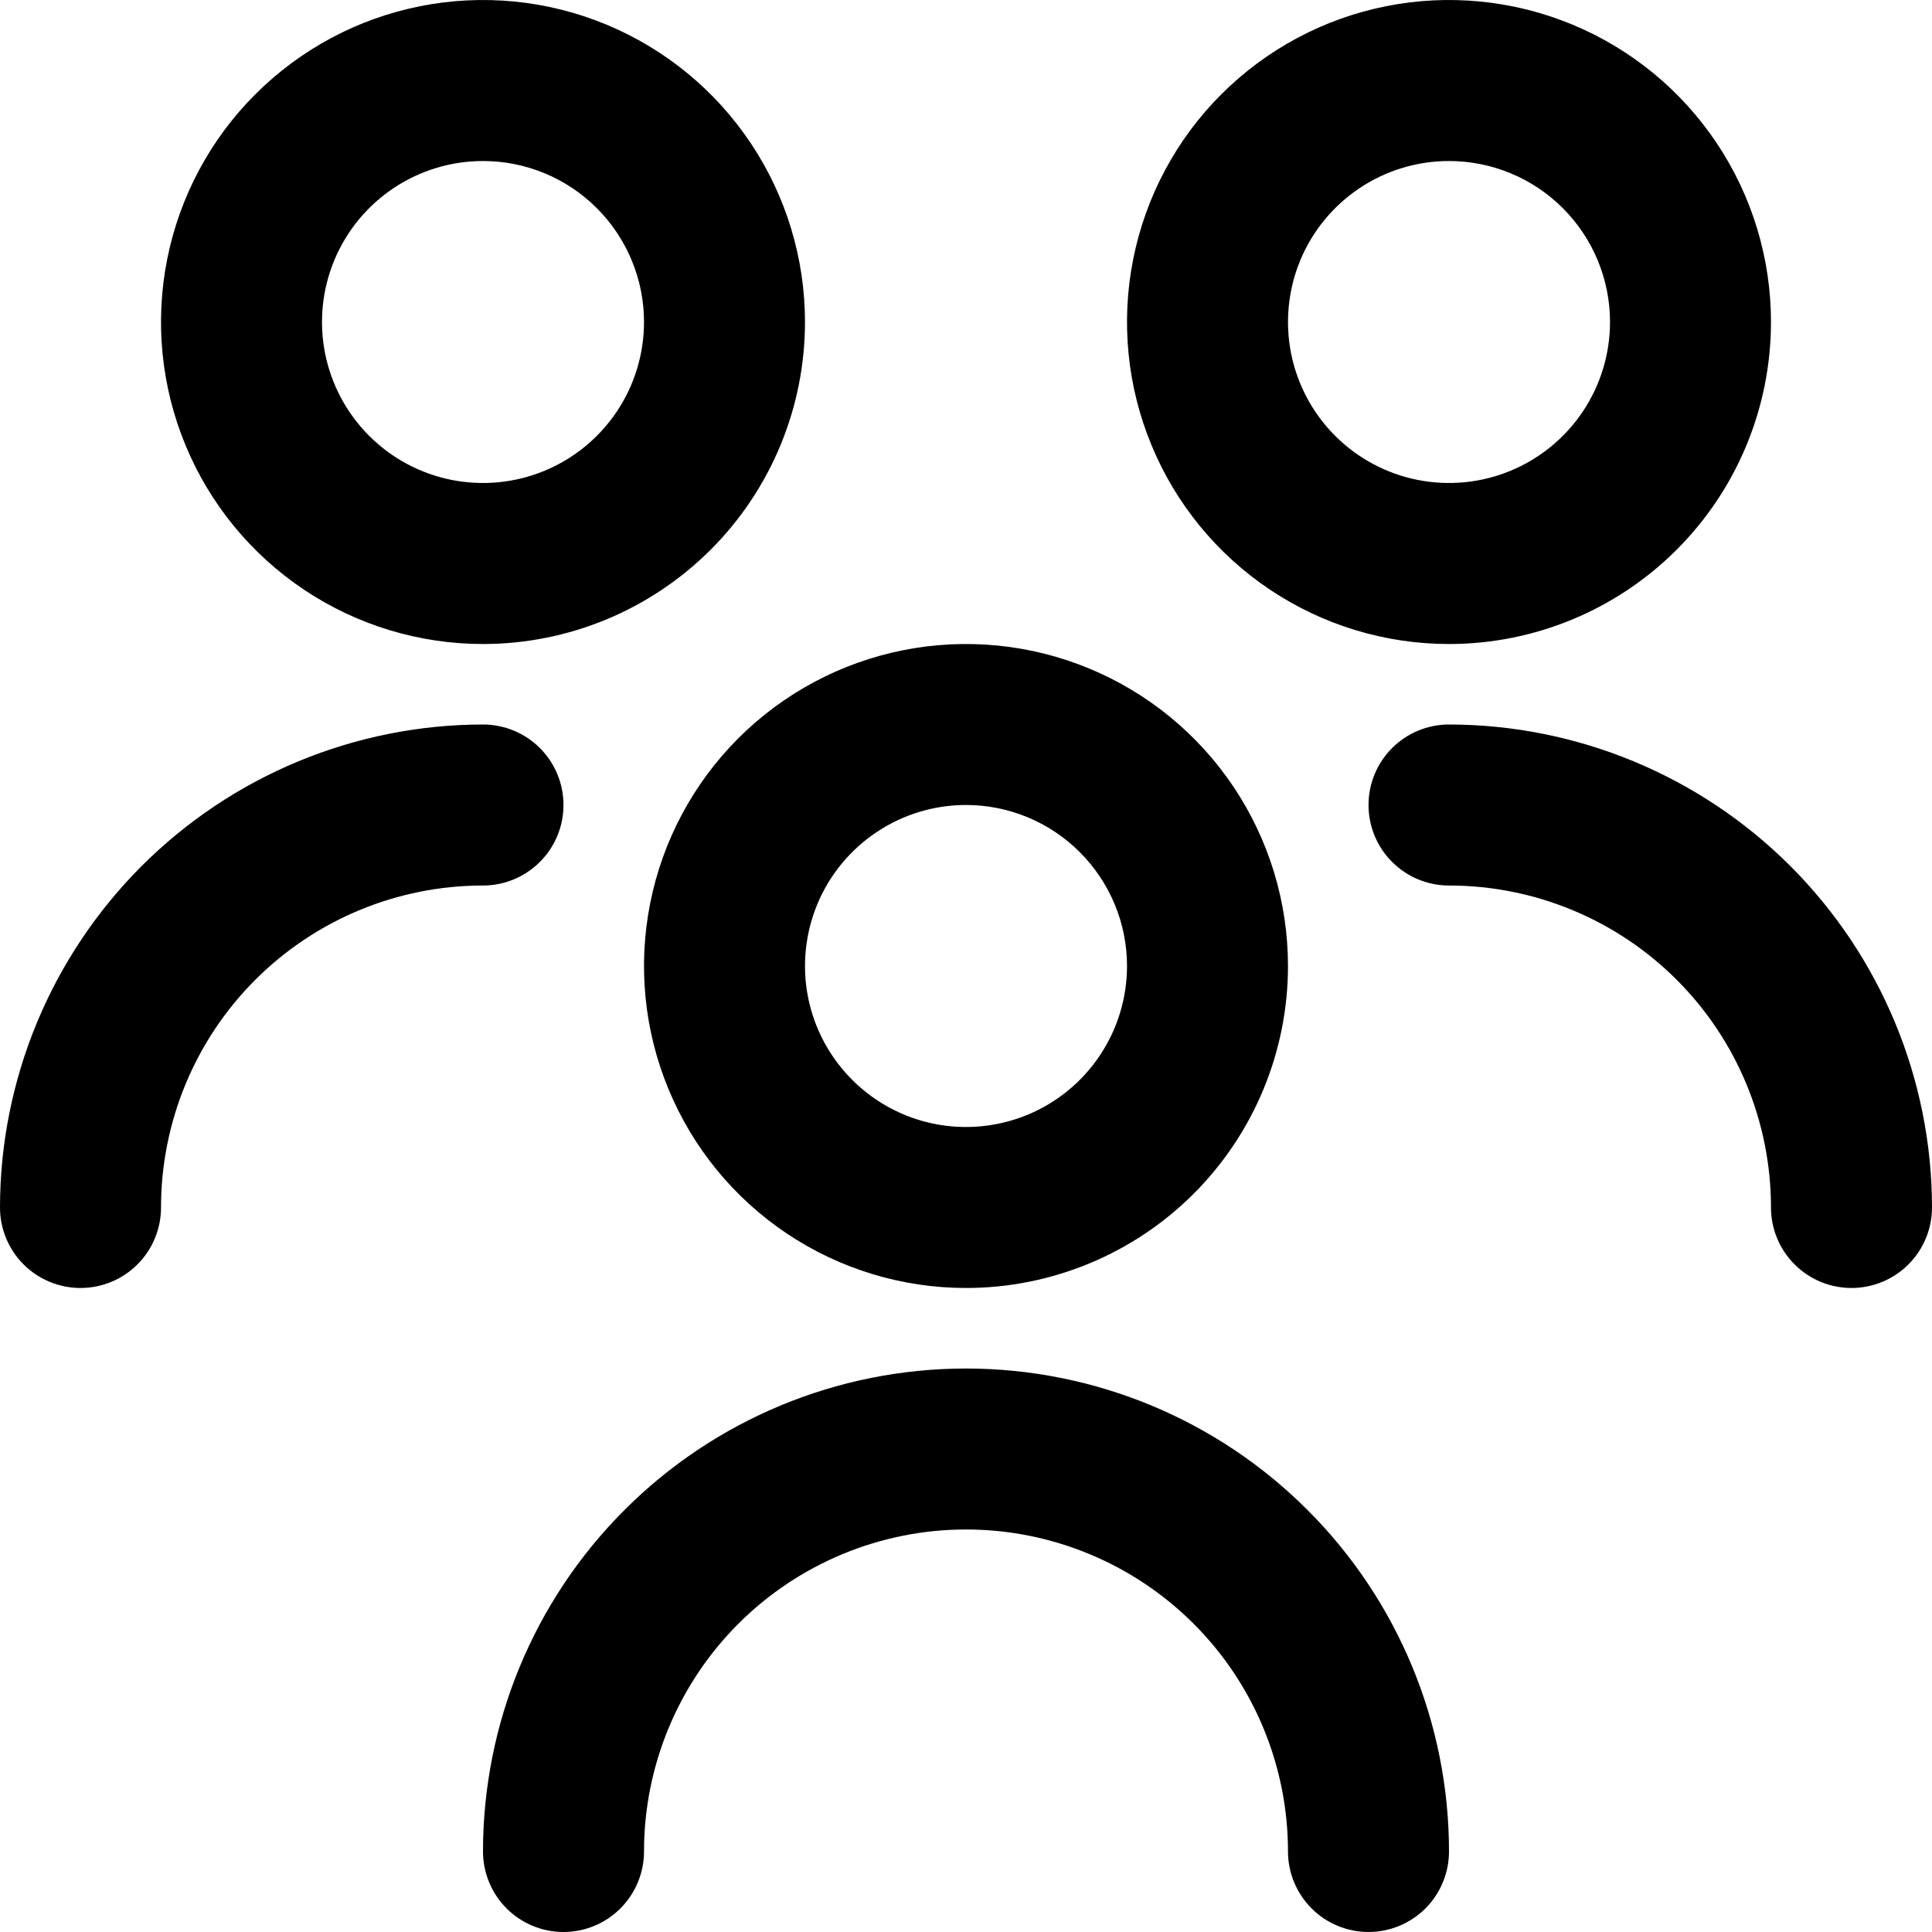 <svg width="35" height="35" viewBox="0 0 35 35" fill="none" xmlns="http://www.w3.org/2000/svg">
<g clip-path="url(#clip0_354_122)">
<path d="M17.5 23.333C16.346 23.333 15.219 22.991 14.259 22.35C13.3 21.709 12.552 20.798 12.111 19.732C11.669 18.666 11.554 17.494 11.779 16.362C12.004 15.23 12.559 14.191 13.375 13.375C14.191 12.559 15.23 12.004 16.362 11.779C17.494 11.554 18.666 11.669 19.732 12.111C20.798 12.552 21.709 13.3 22.35 14.259C22.991 15.219 23.333 16.346 23.333 17.5C23.333 19.047 22.719 20.531 21.625 21.625C20.531 22.719 19.047 23.333 17.5 23.333ZM17.5 14.583C16.923 14.583 16.359 14.754 15.88 15.075C15.4 15.395 15.026 15.851 14.805 16.384C14.585 16.917 14.527 17.503 14.639 18.069C14.752 18.635 15.03 19.154 15.438 19.562C15.845 19.97 16.365 20.248 16.931 20.361C17.497 20.473 18.083 20.415 18.616 20.195C19.149 19.974 19.605 19.6 19.925 19.12C20.246 18.641 20.417 18.077 20.417 17.5C20.417 16.727 20.109 15.985 19.562 15.438C19.015 14.891 18.273 14.583 17.5 14.583ZM26.25 33.542C26.25 31.221 25.328 28.995 23.687 27.355C22.046 25.713 19.821 24.792 17.5 24.792C15.179 24.792 12.954 25.713 11.313 27.355C9.672 28.995 8.75 31.221 8.75 33.542C8.75 33.928 8.904 34.299 9.177 34.573C9.451 34.846 9.822 35 10.208 35C10.595 35 10.966 34.846 11.239 34.573C11.513 34.299 11.667 33.928 11.667 33.542C11.667 31.995 12.281 30.511 13.375 29.417C14.469 28.323 15.953 27.708 17.5 27.708C19.047 27.708 20.531 28.323 21.625 29.417C22.719 30.511 23.333 31.995 23.333 33.542C23.333 33.928 23.487 34.299 23.761 34.573C24.034 34.846 24.405 35 24.792 35C25.178 35 25.549 34.846 25.823 34.573C26.096 34.299 26.25 33.928 26.25 33.542ZM26.25 11.667C25.096 11.667 23.968 11.325 23.009 10.684C22.05 10.043 21.302 9.132 20.861 8.066C20.419 7 20.304 5.827 20.529 4.695C20.754 3.564 21.309 2.524 22.125 1.709C22.941 0.893 23.98 0.337 25.112 0.112C26.244 -0.113 27.416 0.003 28.482 0.444C29.548 0.886 30.459 1.633 31.1 2.593C31.741 3.552 32.083 4.68 32.083 5.833C32.083 7.38 31.469 8.864 30.375 9.958C29.281 11.052 27.797 11.667 26.25 11.667ZM26.25 2.917C25.673 2.917 25.109 3.088 24.63 3.408C24.15 3.729 23.776 4.184 23.555 4.717C23.335 5.25 23.277 5.837 23.389 6.402C23.502 6.968 23.78 7.488 24.188 7.896C24.596 8.304 25.115 8.581 25.681 8.694C26.247 8.806 26.833 8.749 27.366 8.528C27.899 8.307 28.355 7.933 28.675 7.454C28.996 6.974 29.167 6.41 29.167 5.833C29.167 5.06 28.859 4.318 28.312 3.771C27.765 3.224 27.023 2.917 26.25 2.917ZM35 21.875C34.998 19.555 34.075 17.331 32.435 15.69C30.794 14.05 28.57 13.127 26.25 13.125C25.863 13.125 25.492 13.279 25.219 13.552C24.945 13.826 24.792 14.197 24.792 14.583C24.792 14.97 24.945 15.341 25.219 15.614C25.492 15.888 25.863 16.042 26.25 16.042C27.797 16.042 29.281 16.656 30.375 17.75C31.469 18.844 32.083 20.328 32.083 21.875C32.083 22.262 32.237 22.633 32.511 22.906C32.784 23.18 33.155 23.333 33.542 23.333C33.928 23.333 34.299 23.18 34.573 22.906C34.846 22.633 35 22.262 35 21.875ZM8.75 11.667C7.596 11.667 6.468 11.325 5.509 10.684C4.55 10.043 3.802 9.132 3.361 8.066C2.919 7 2.804 5.827 3.029 4.695C3.254 3.564 3.809 2.524 4.625 1.709C5.441 0.893 6.48 0.337 7.612 0.112C8.744 -0.113 9.916 0.003 10.982 0.444C12.048 0.886 12.959 1.633 13.6 2.593C14.241 3.552 14.583 4.68 14.583 5.833C14.583 7.38 13.969 8.864 12.875 9.958C11.781 11.052 10.297 11.667 8.75 11.667ZM8.75 2.917C8.173 2.917 7.609 3.088 7.13 3.408C6.65 3.729 6.276 4.184 6.055 4.717C5.835 5.25 5.777 5.837 5.889 6.402C6.002 6.968 6.28 7.488 6.688 7.896C7.096 8.304 7.615 8.581 8.181 8.694C8.747 8.806 9.333 8.749 9.866 8.528C10.399 8.307 10.855 7.933 11.175 7.454C11.496 6.974 11.667 6.41 11.667 5.833C11.667 5.06 11.359 4.318 10.812 3.771C10.265 3.224 9.524 2.917 8.75 2.917ZM2.917 21.875C2.917 20.328 3.531 18.844 4.625 17.75C5.719 16.656 7.203 16.042 8.75 16.042C9.137 16.042 9.508 15.888 9.781 15.614C10.055 15.341 10.208 14.97 10.208 14.583C10.208 14.197 10.055 13.826 9.781 13.552C9.508 13.279 9.137 13.125 8.75 13.125C6.43 13.127 4.206 14.05 2.565 15.69C0.925 17.331 0.002 19.555 0 21.875C0 22.262 0.154 22.633 0.427 22.906C0.701 23.18 1.072 23.333 1.458 23.333C1.845 23.333 2.216 23.18 2.49 22.906C2.763 22.633 2.917 22.262 2.917 21.875Z" fill="black"/>
</g>
<defs>
<clipPath id="clip0_354_122">
<rect width="35" height="35" fill="white"/>
</clipPath>
</defs>
</svg>
